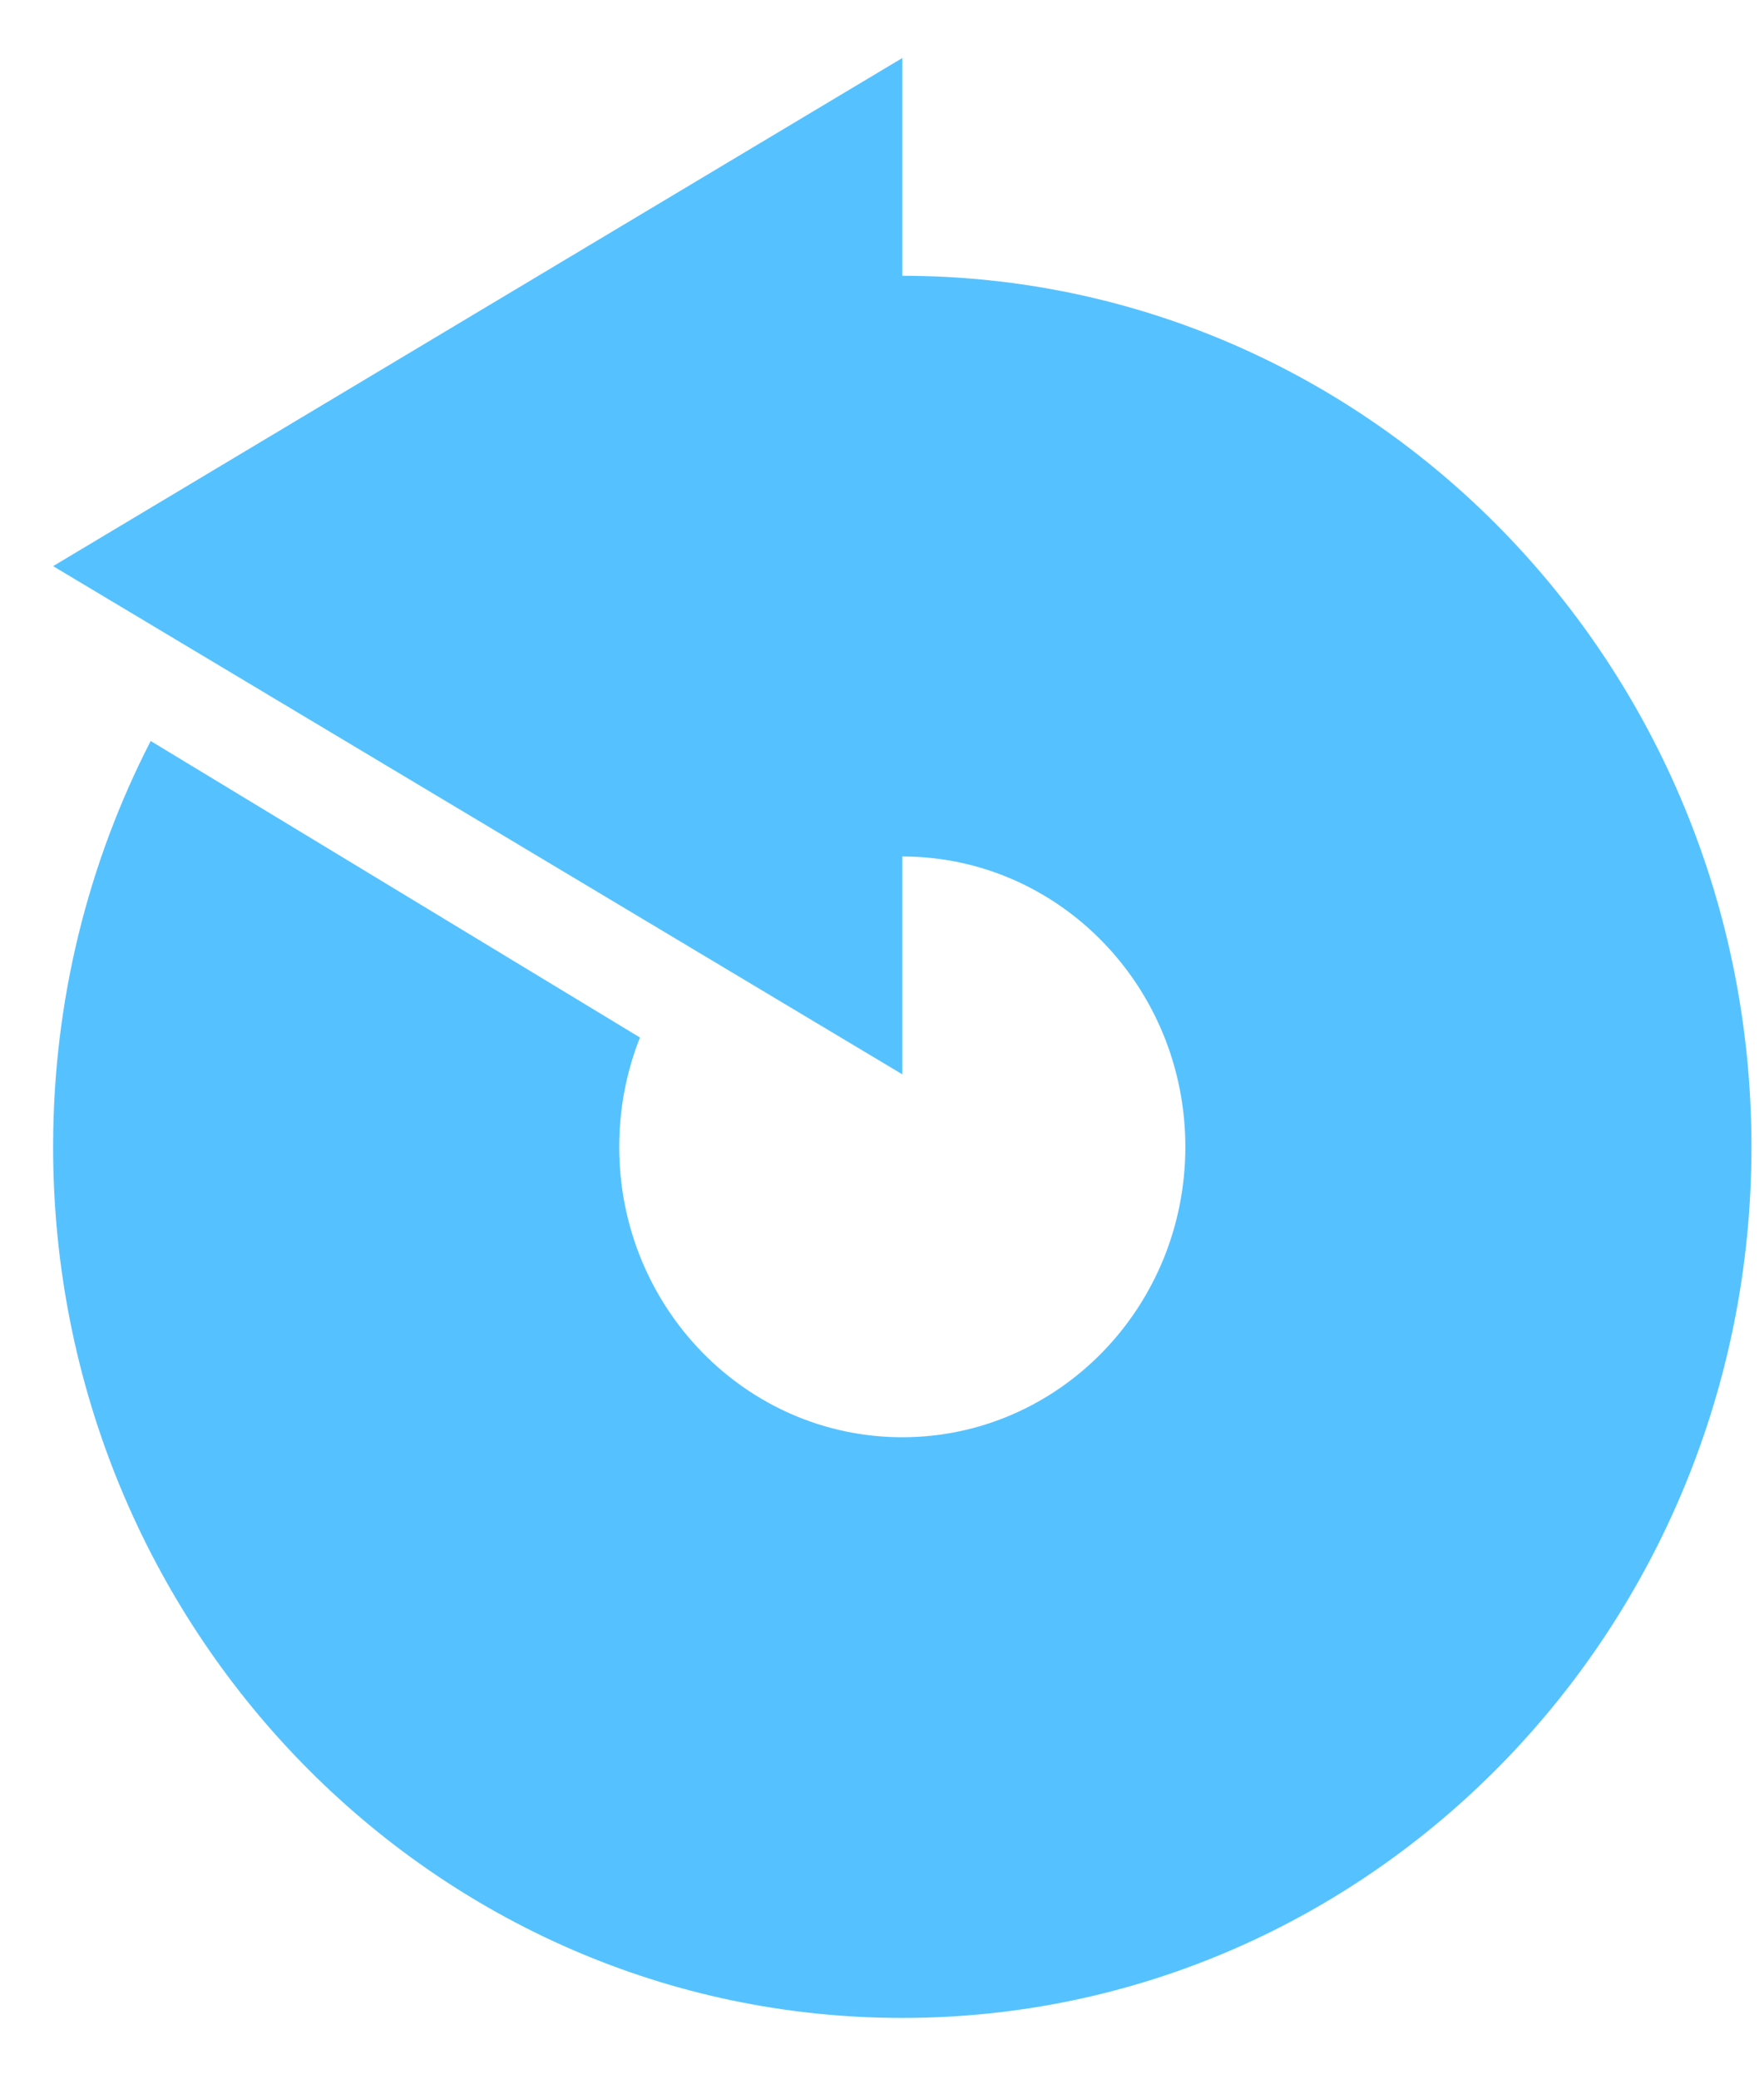 <svg width="28" height="33" viewBox="0 0 28 33" fill="none" xmlns="http://www.w3.org/2000/svg">
<path d="M14.322 0.921V4.377C21.766 4.377 27.801 10.566 27.801 18.202C27.801 25.837 21.766 32.026 14.322 32.026C6.878 32.026 0.843 25.837 0.843 18.202C0.843 15.876 1.403 13.684 2.392 11.76L10.158 16.466C9.946 17.002 9.829 17.588 9.829 18.202C9.829 20.747 11.84 22.81 14.322 22.81C16.803 22.81 18.815 20.747 18.815 18.202C18.815 15.657 16.803 13.593 14.322 13.593V17.05L0.843 8.985L14.322 0.921Z" fill="#55C2FF"/>
</svg>
